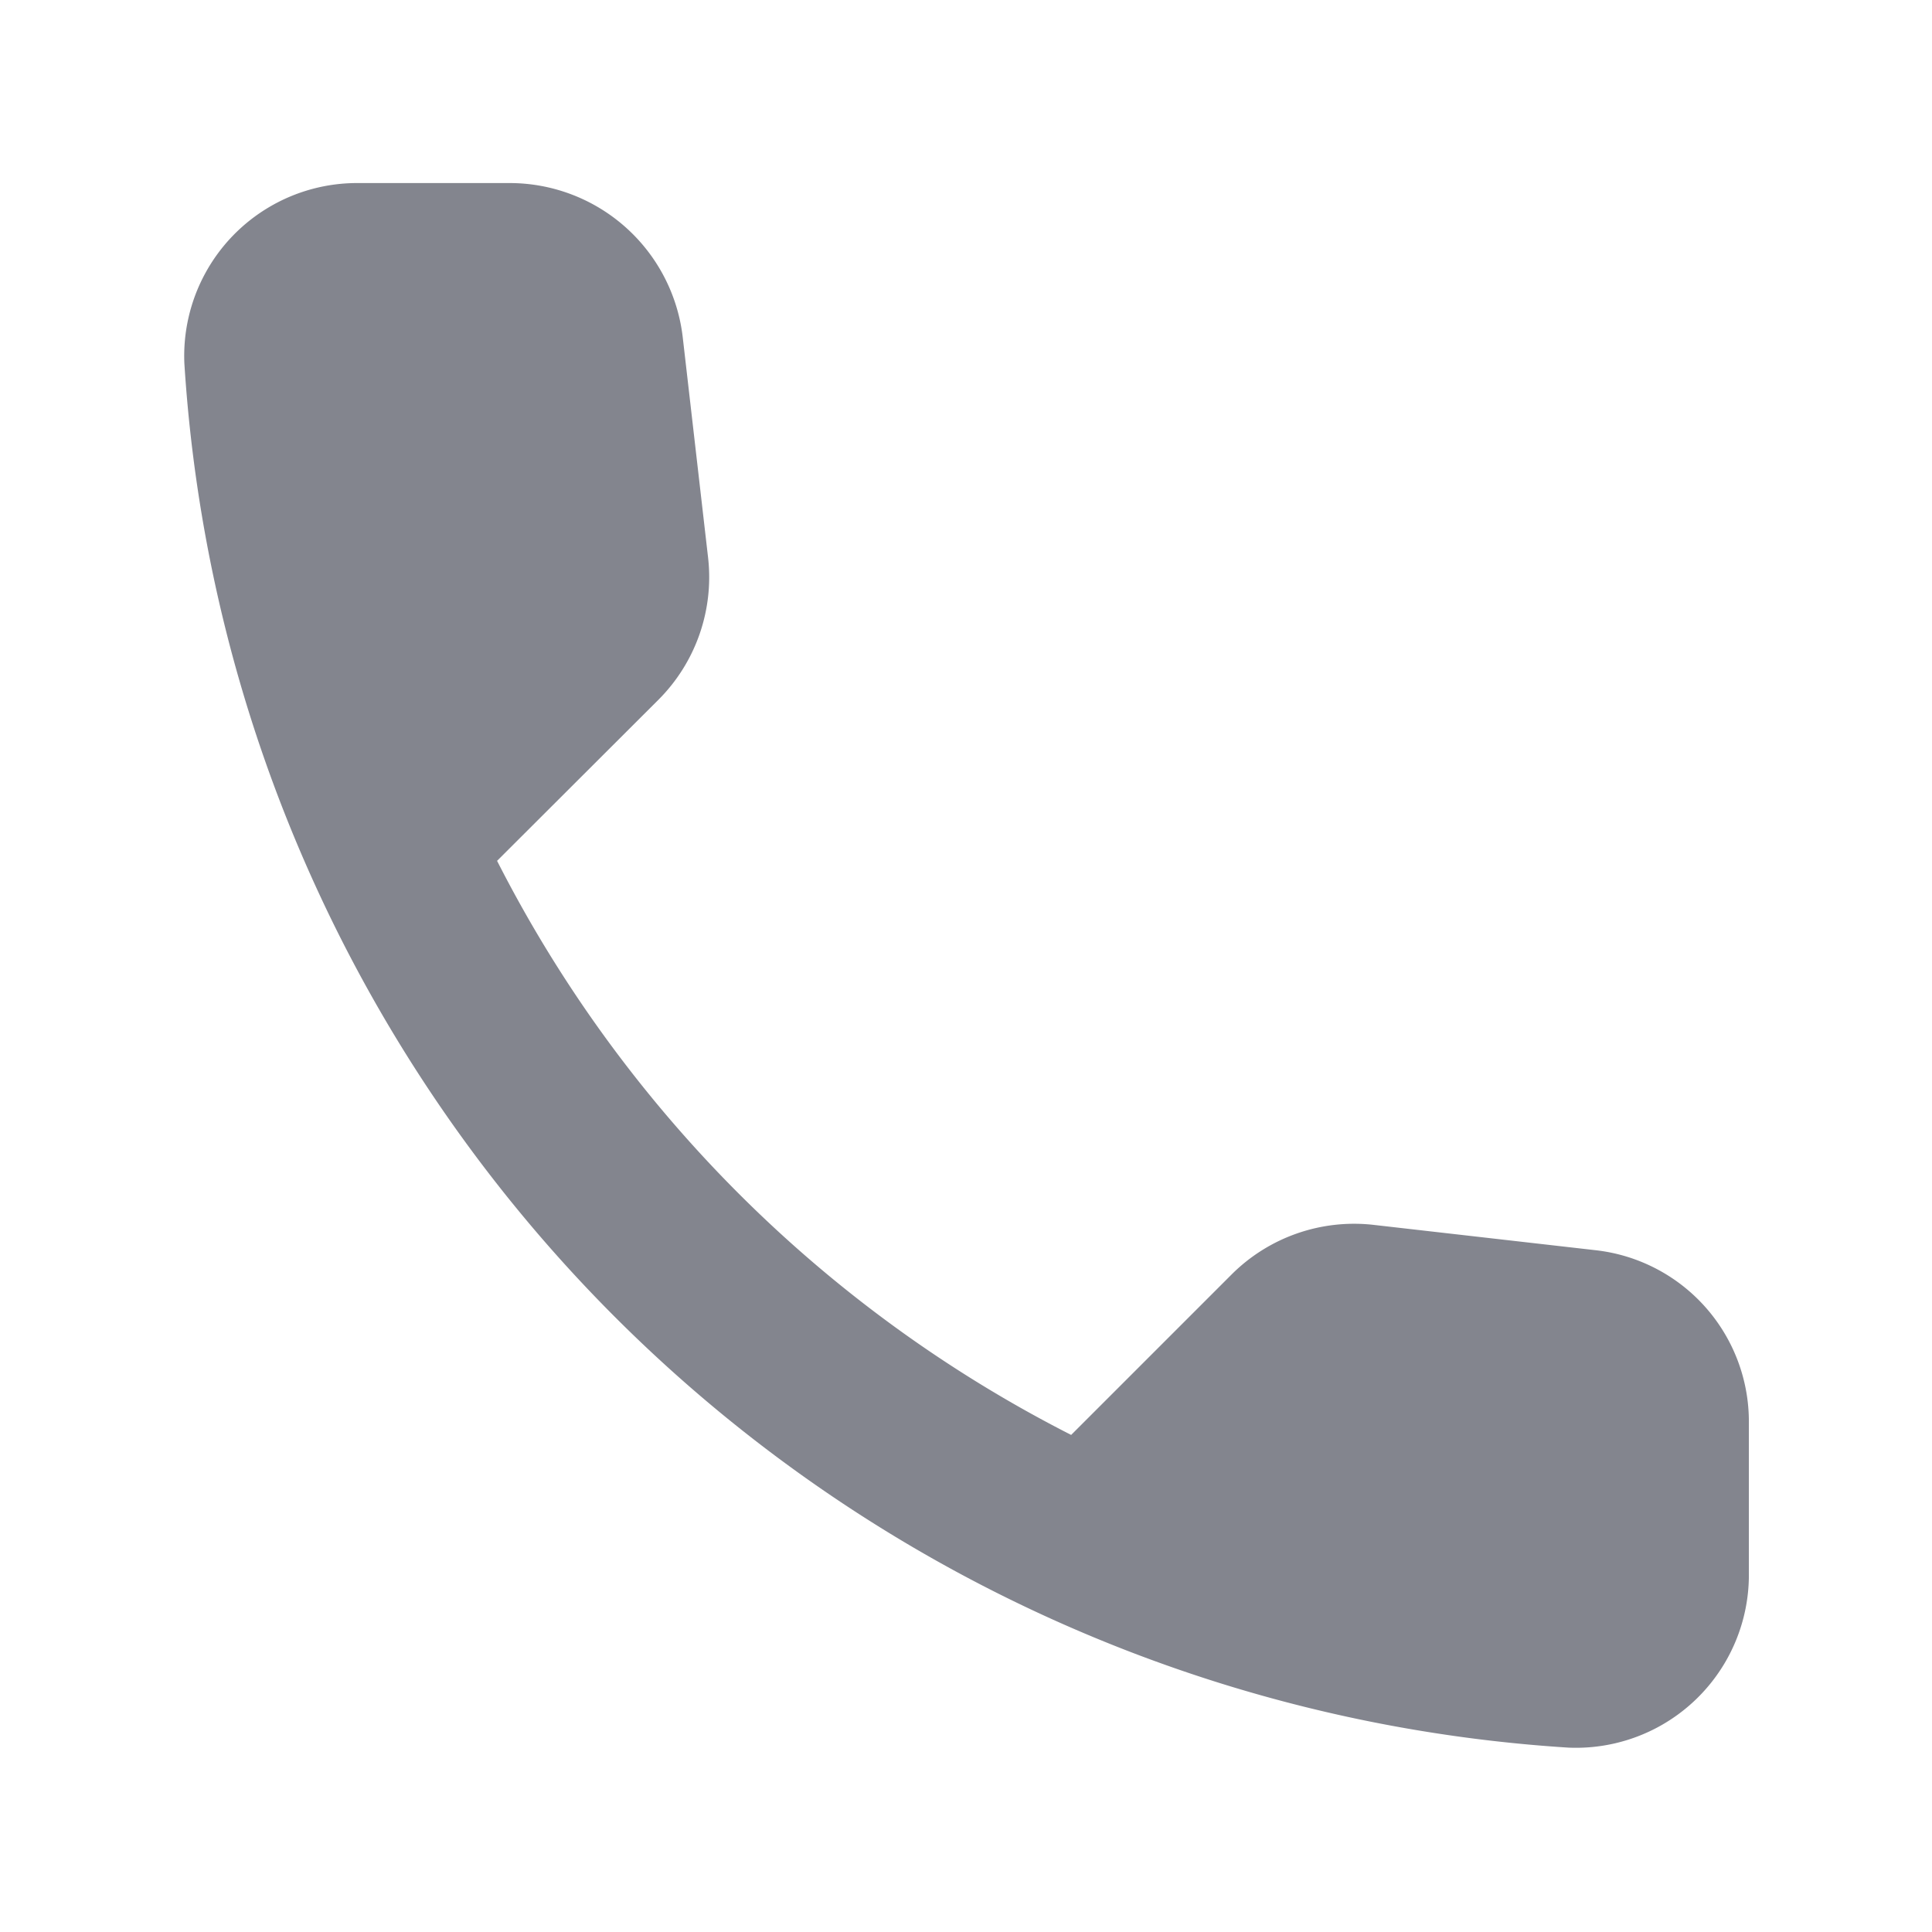<svg xmlns="http://www.w3.org/2000/svg" width="28" height="28"><path fill="none" d="M0 0h28v28H0Z" data-name="パス 8660"/><path fill="#83858e" d="m23.125 18.119-3.207-.366a2.512 2.512 0 0 0-2.071.72l-2.323 2.323a19 19 0 0 1-8.32-8.32l2.337-2.333a2.513 2.513 0 0 0 .72-2.071L9.895 4.89a2.526 2.526 0 0 0-2.514-2.237H5.197a2.506 2.506 0 0 0-2.525 2.613 21.452 21.452 0 0 0 20.061 20.062 2.506 2.506 0 0 0 2.613-2.525v-2.184a2.5 2.5 0 0 0-2.221-2.5Z" data-name="パス 8661"/></svg>